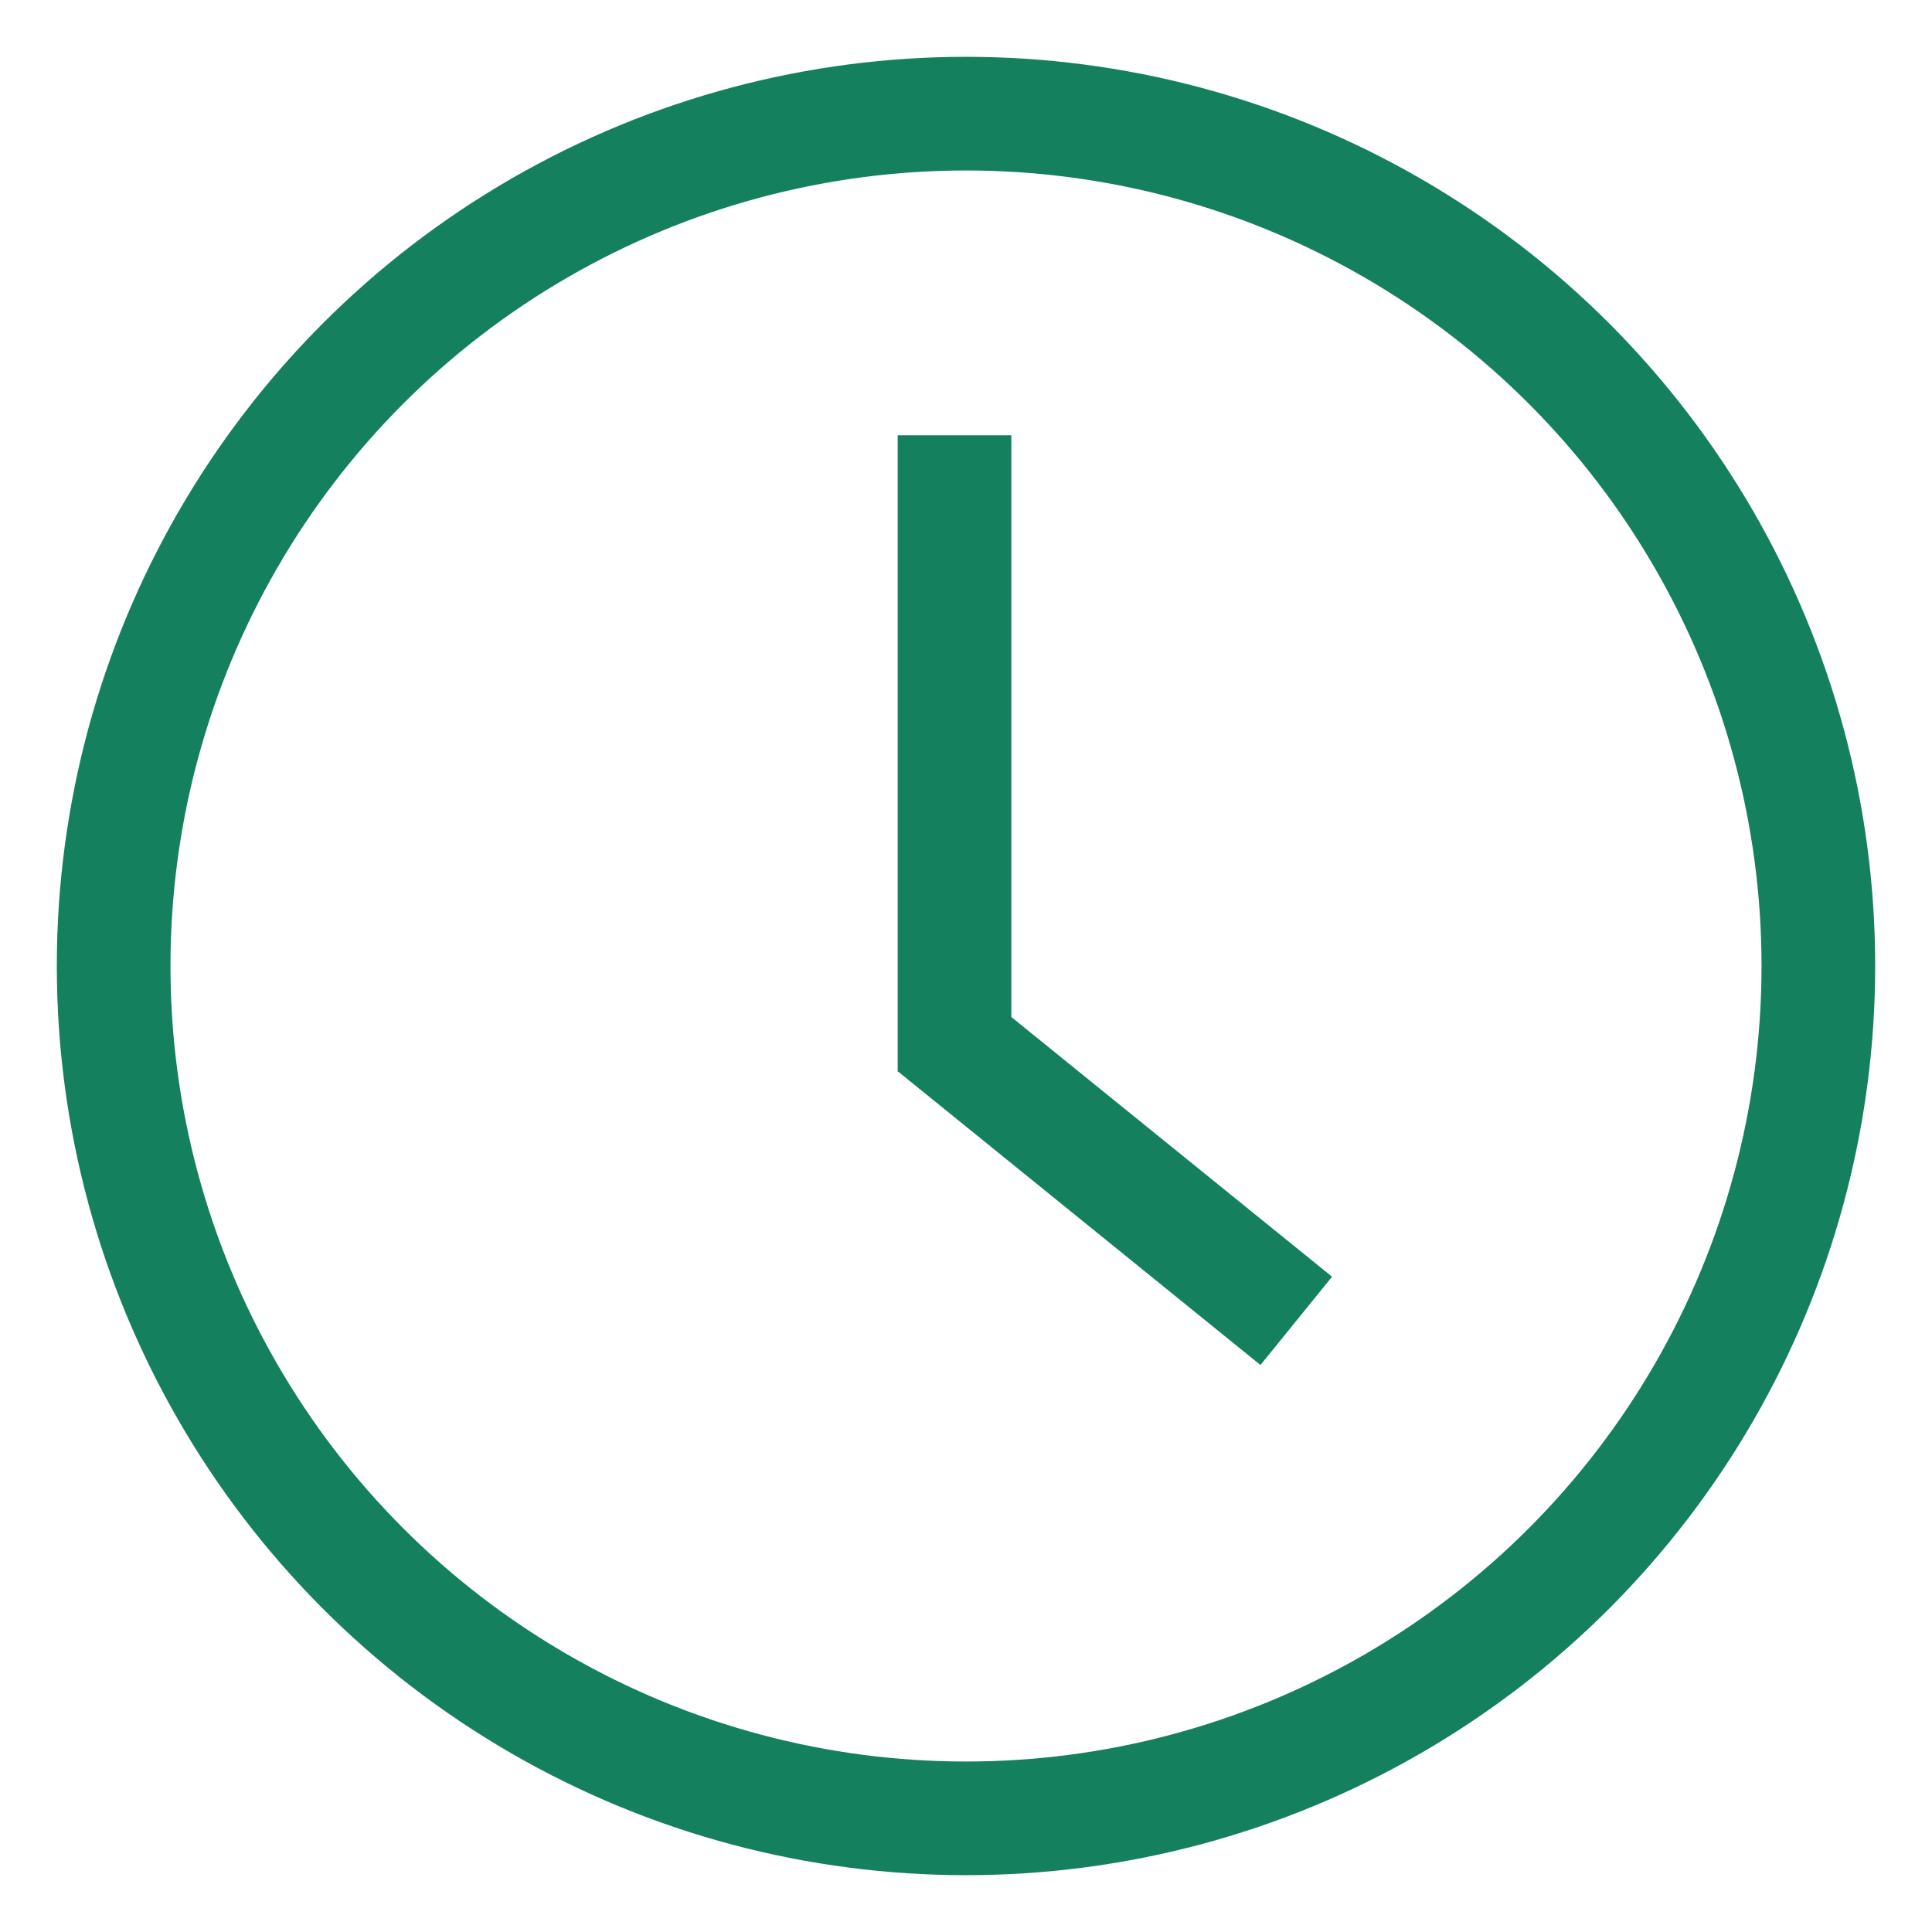 <?xml version="1.0" encoding="UTF-8"?>
<svg width="17px" height="17px" viewBox="0 0 17 17" version="1.1" xmlns="http://www.w3.org/2000/svg" xmlns:xlink="http://www.w3.org/1999/xlink">
    <title>icon-clock</title>
    <g id="icon-set最新整理" stroke="none" stroke-width="1" fill="none" fill-rule="evenodd">
        <g id="images/h5/icon-set" transform="translate(-120, -460)">
            <g id="icon-clock" transform="translate(121, 461)">
                <circle id="Oval" stroke="#14805e" cx="7.5" cy="7.5" r="7.5"></circle>
                <polygon id="Combined-Shape" fill="#14805e" fill-rule="nonzero" points="7.899 7.949 10.721 10.234 10.091 11.011 6.904 8.43 6.899 8.43 6.899 2.83 7.899 2.83"></polygon>
            </g>
        </g>
    </g>
</svg>